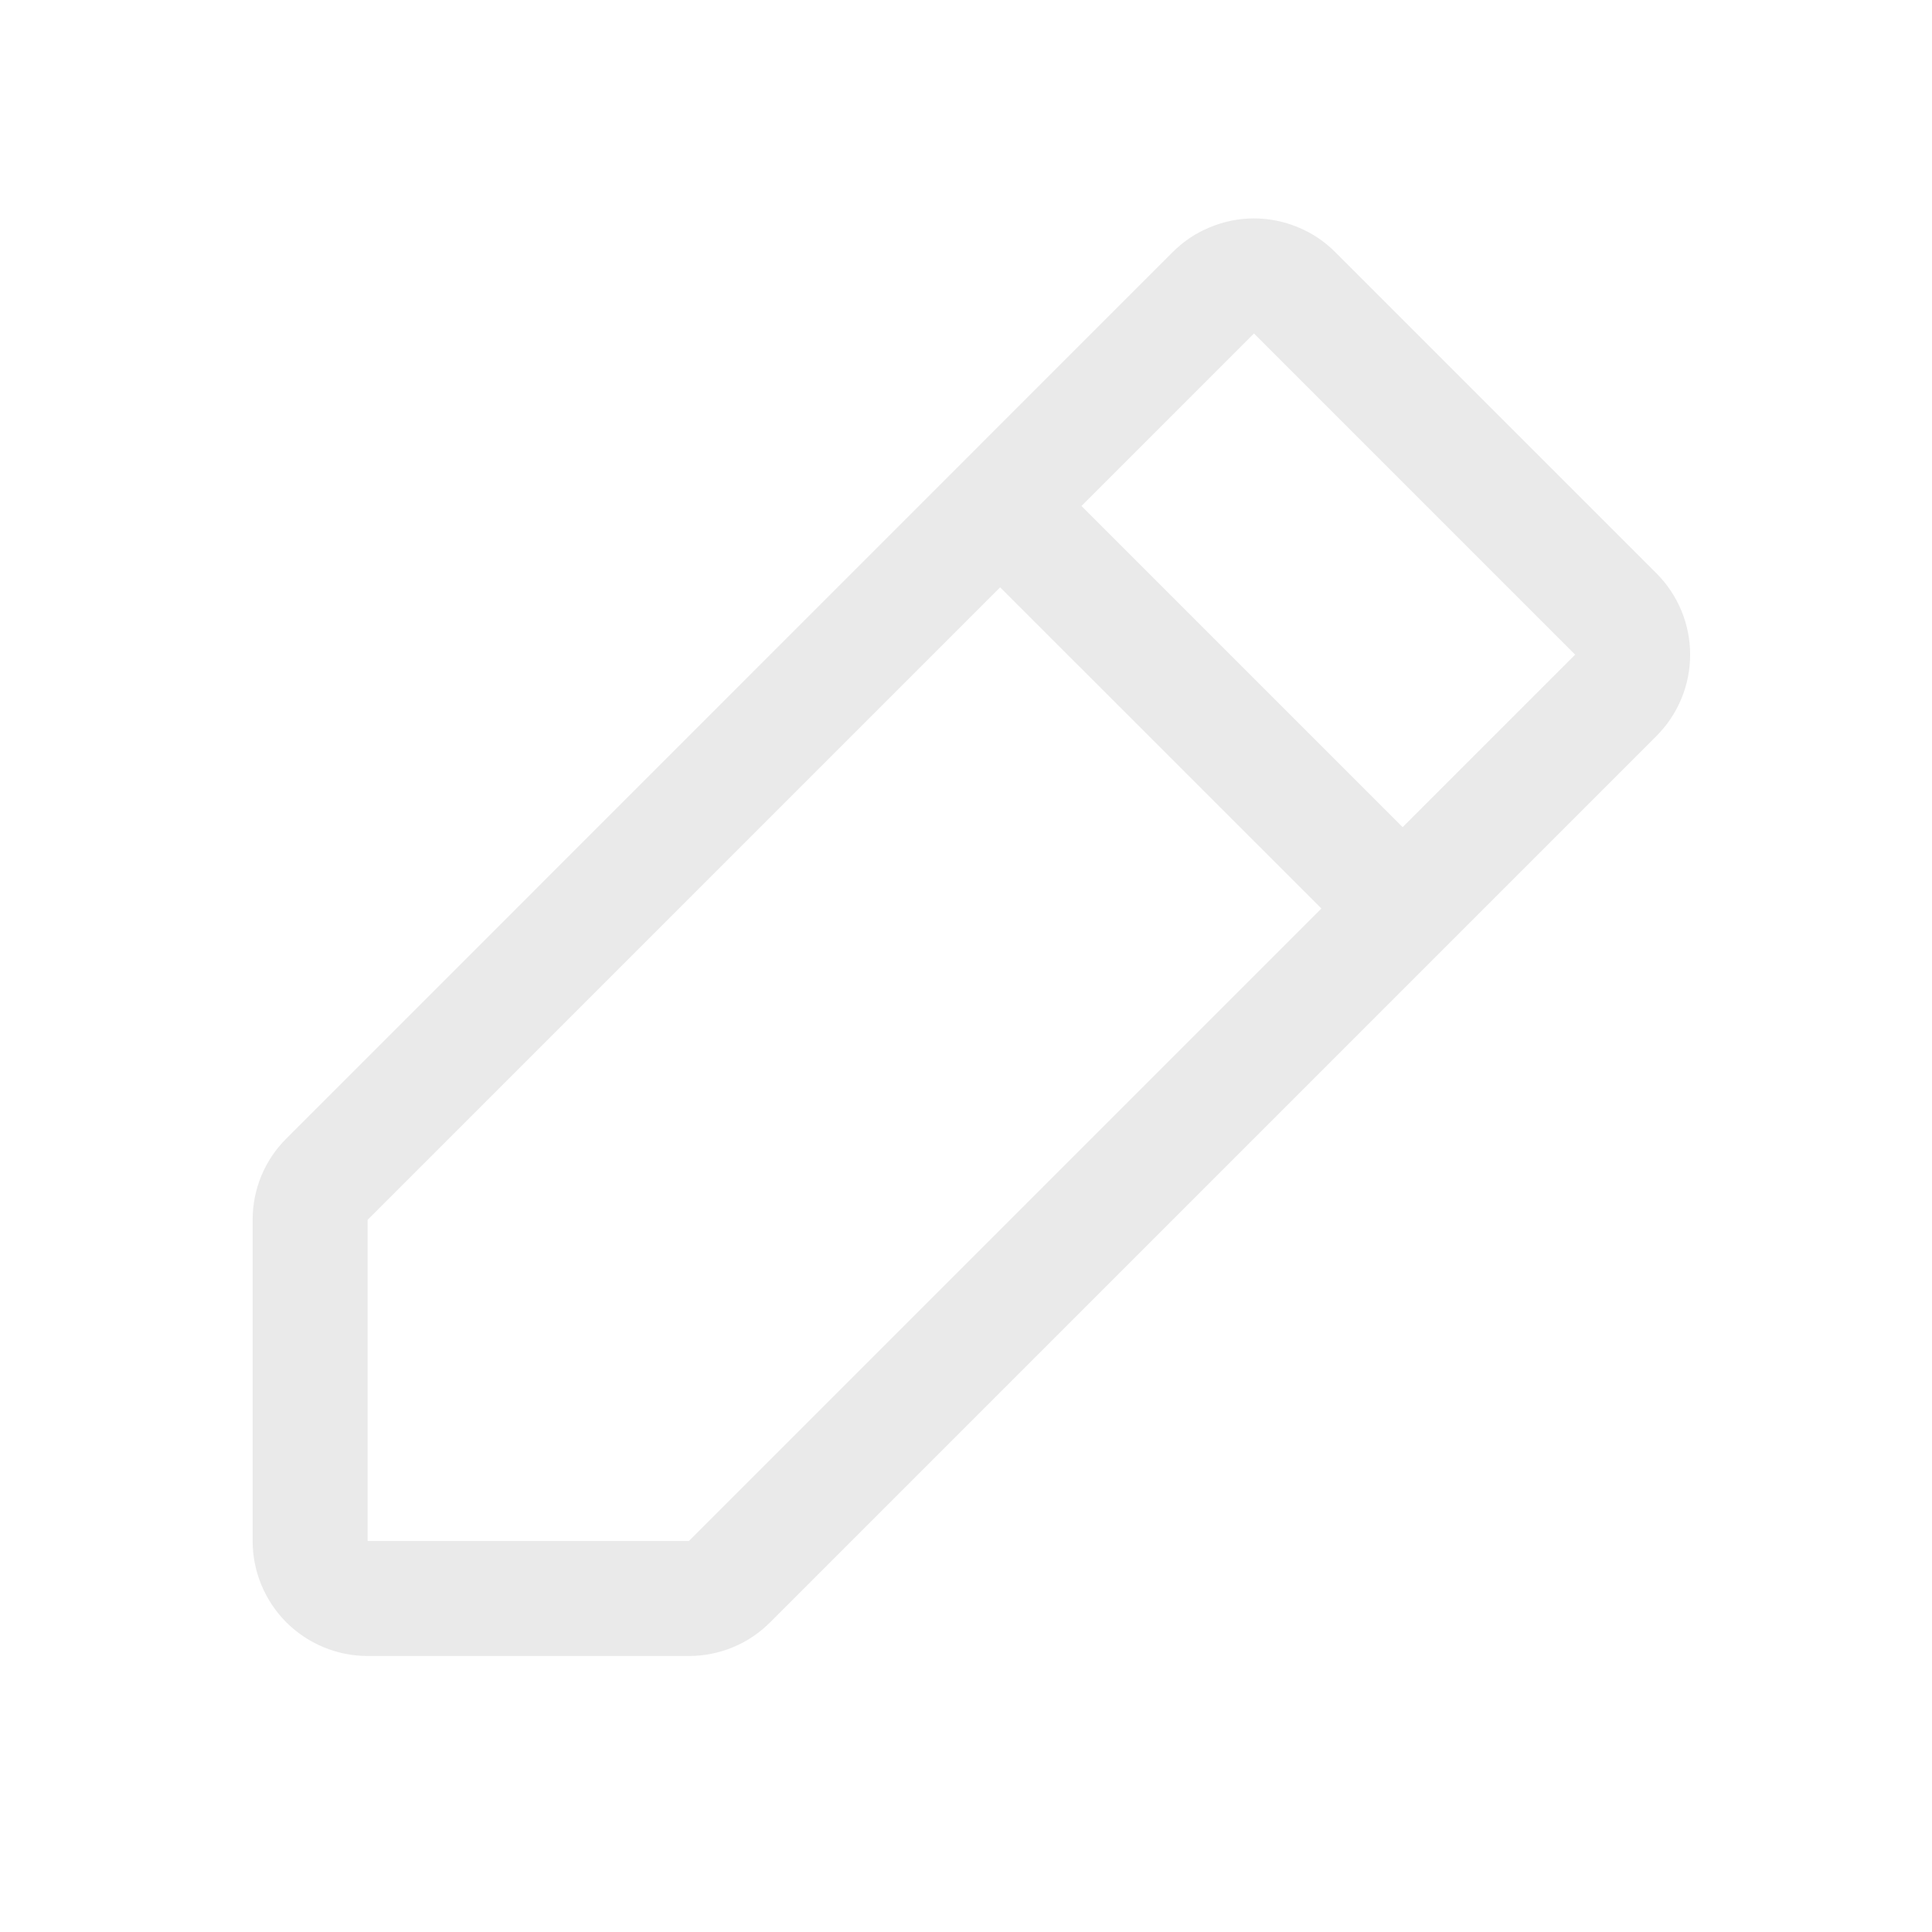 <svg width="21" height="21" viewBox="0 0 21 21" fill="none" xmlns="http://www.w3.org/2000/svg">
<path d="M18.005 6.232L14.514 2.741C14.398 2.624 14.26 2.532 14.108 2.47C13.957 2.407 13.794 2.374 13.63 2.374C13.466 2.374 13.303 2.407 13.152 2.47C13 2.532 12.862 2.624 12.746 2.741L3.113 12.375C2.996 12.491 2.904 12.628 2.841 12.78C2.778 12.932 2.746 13.094 2.746 13.259V16.75C2.746 17.081 2.878 17.399 3.112 17.634C3.347 17.868 3.665 18 3.996 18H7.488C7.652 18 7.814 17.968 7.966 17.905C8.118 17.843 8.255 17.75 8.371 17.634L18.005 8C18.121 7.884 18.213 7.746 18.276 7.594C18.339 7.443 18.371 7.28 18.371 7.116C18.371 6.952 18.339 6.789 18.276 6.638C18.213 6.486 18.121 6.348 18.005 6.232ZM7.488 16.75H3.996V13.259L10.871 6.384L14.363 9.875L7.488 16.75ZM15.246 8.991L11.755 5.5L13.63 3.625L17.121 7.116L15.246 8.991Z" fill="#EAEAEA"/>
</svg>
